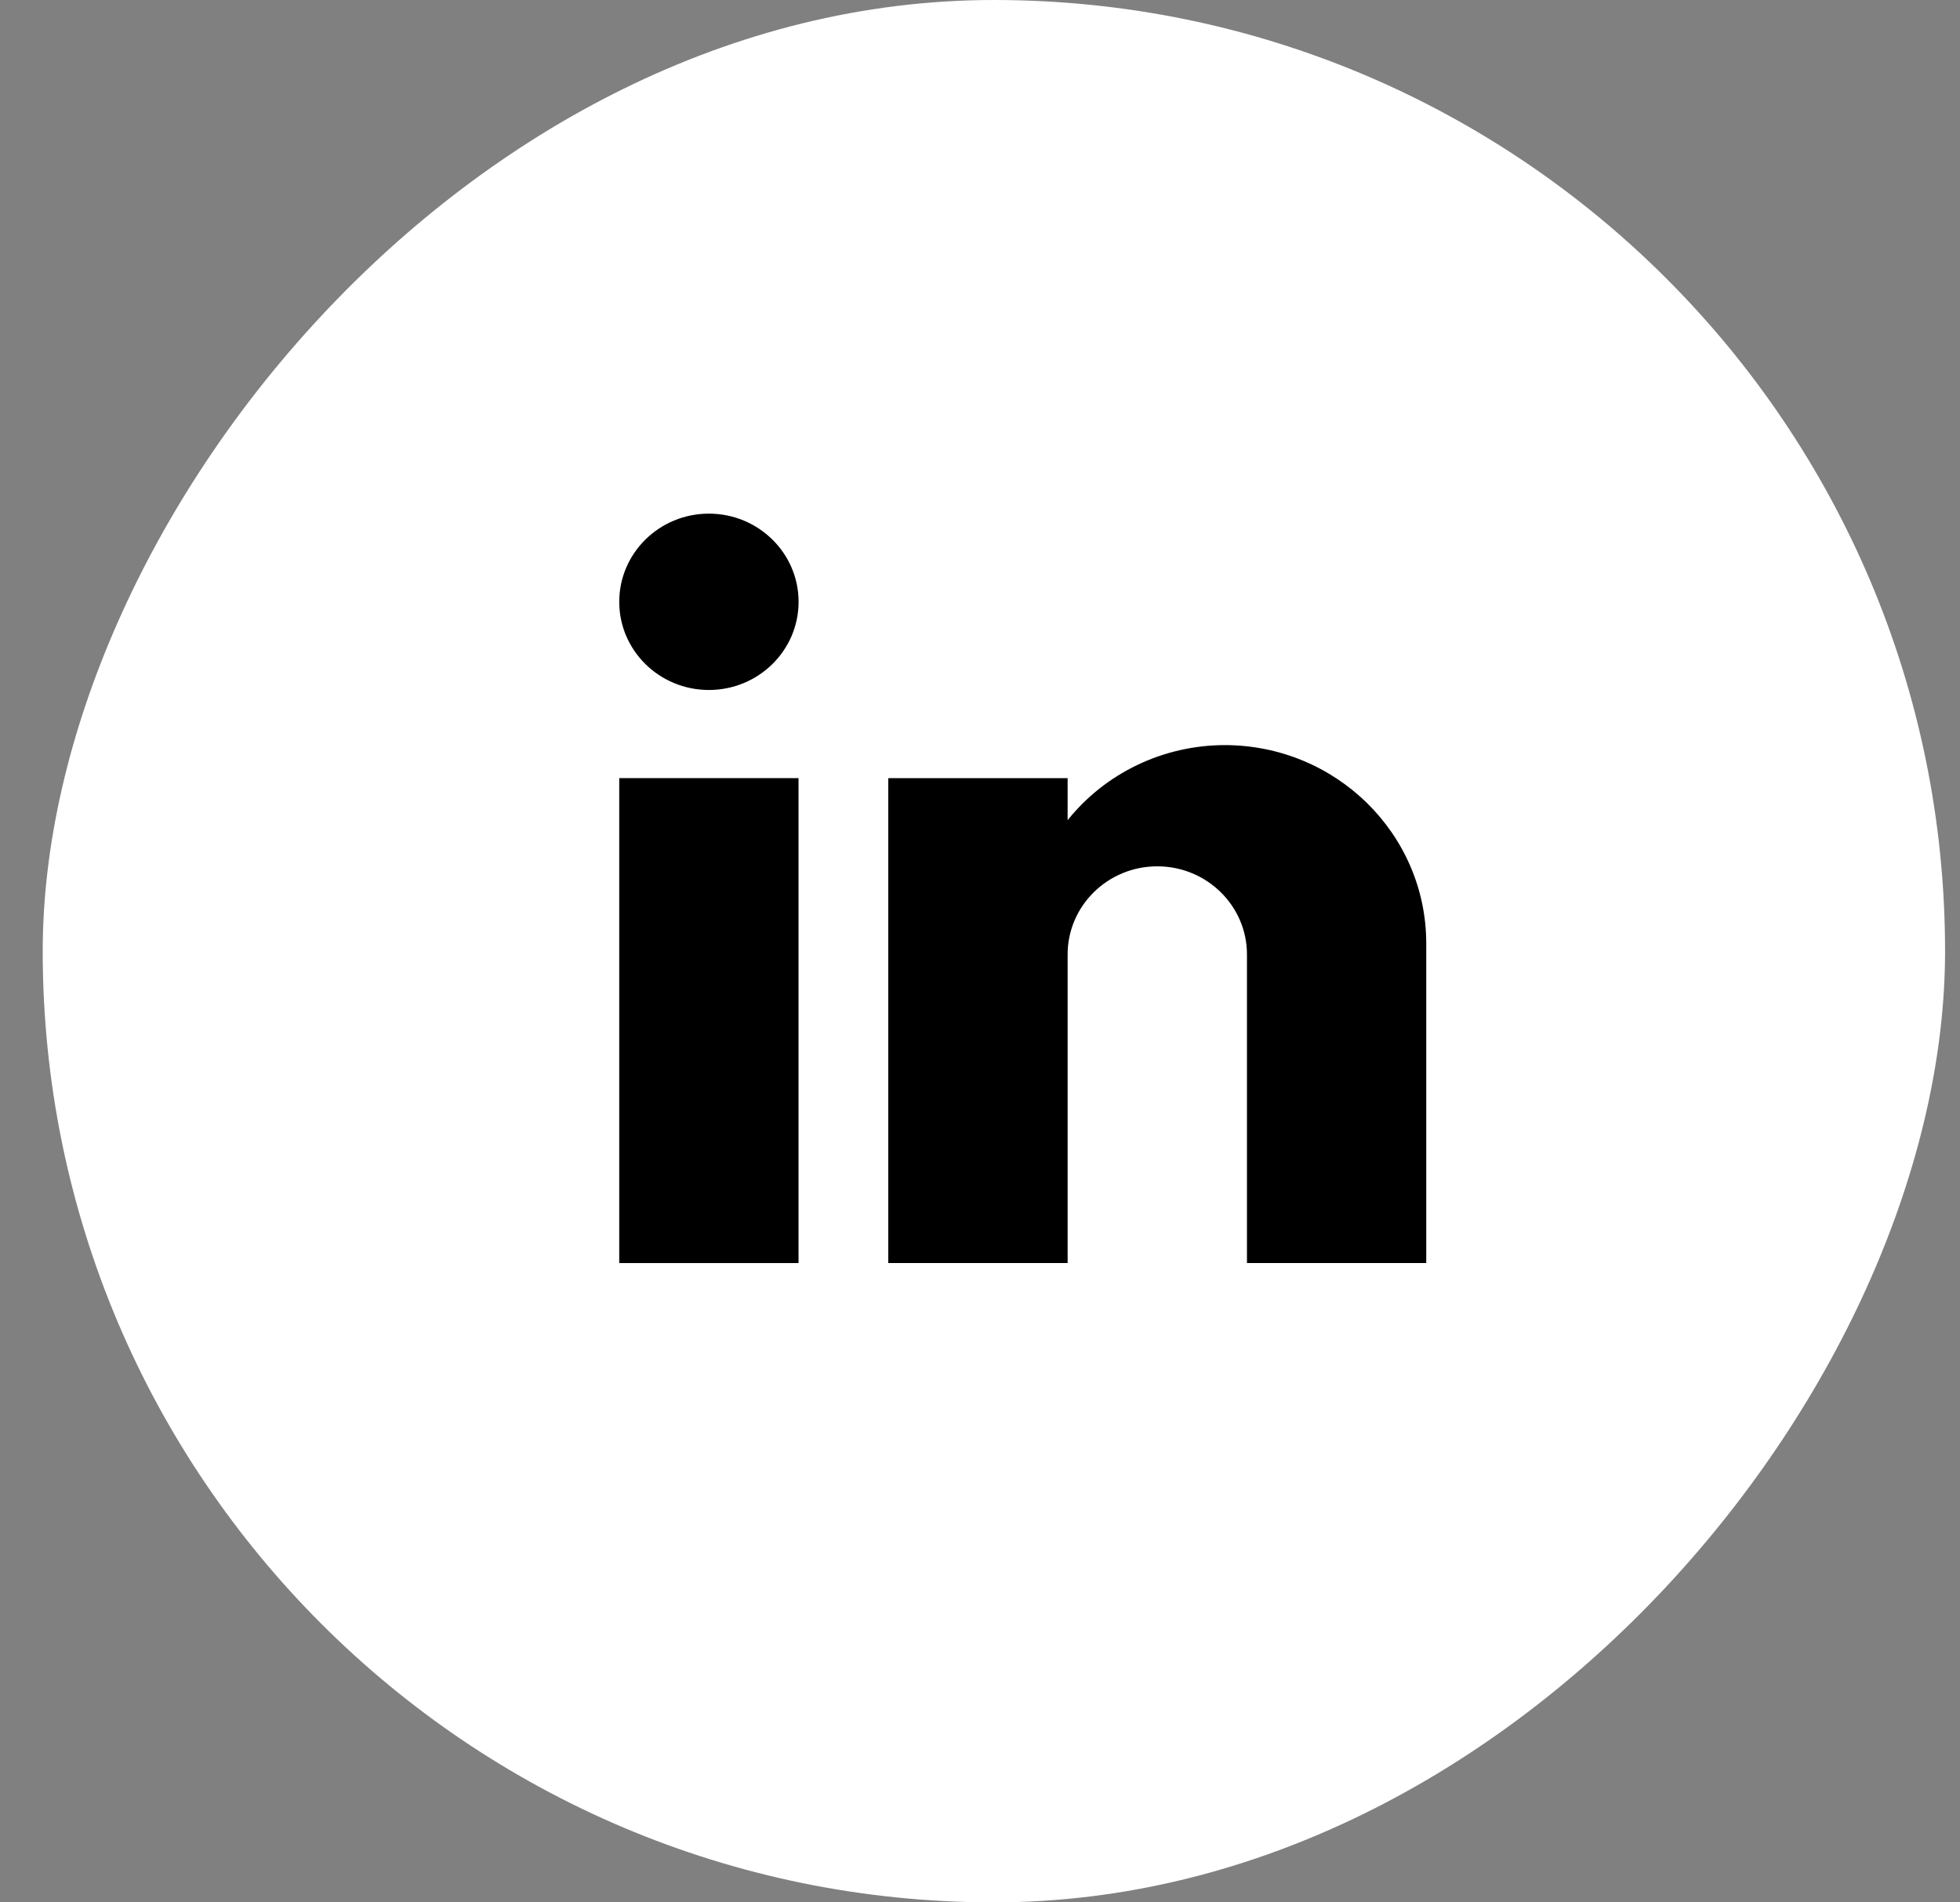 <svg width="34" height="33" viewBox="0 0 34 33" fill="none" xmlns="http://www.w3.org/2000/svg">
<rect x="0" y="0" width="34" height="33" fill="#808080" stroke="none"/>
<rect width="33" height="33" rx="16.5" transform="matrix(1 0 0 -1 0.741 33)" fill="white"/>
<path d="M13.852 13.498H10.742V21.91H13.852V13.498Z" fill="black"/>
<path d="M12.297 11.969C13.156 11.969 13.853 11.284 13.853 10.44C13.853 9.595 13.156 8.91 12.297 8.91C11.438 8.91 10.742 9.595 10.742 10.44C10.742 11.284 11.438 11.969 12.297 11.969Z" fill="black"/>
<path d="M21.242 12.925C20.18 12.928 19.177 13.407 18.52 14.228V13.498H15.409V21.91H18.52V16.557C18.52 15.713 19.216 15.028 20.075 15.028C20.934 15.028 21.631 15.713 21.631 16.557V21.91H24.741V16.366C24.741 14.466 23.174 12.925 21.242 12.925Z" fill="black"/>
</svg>
